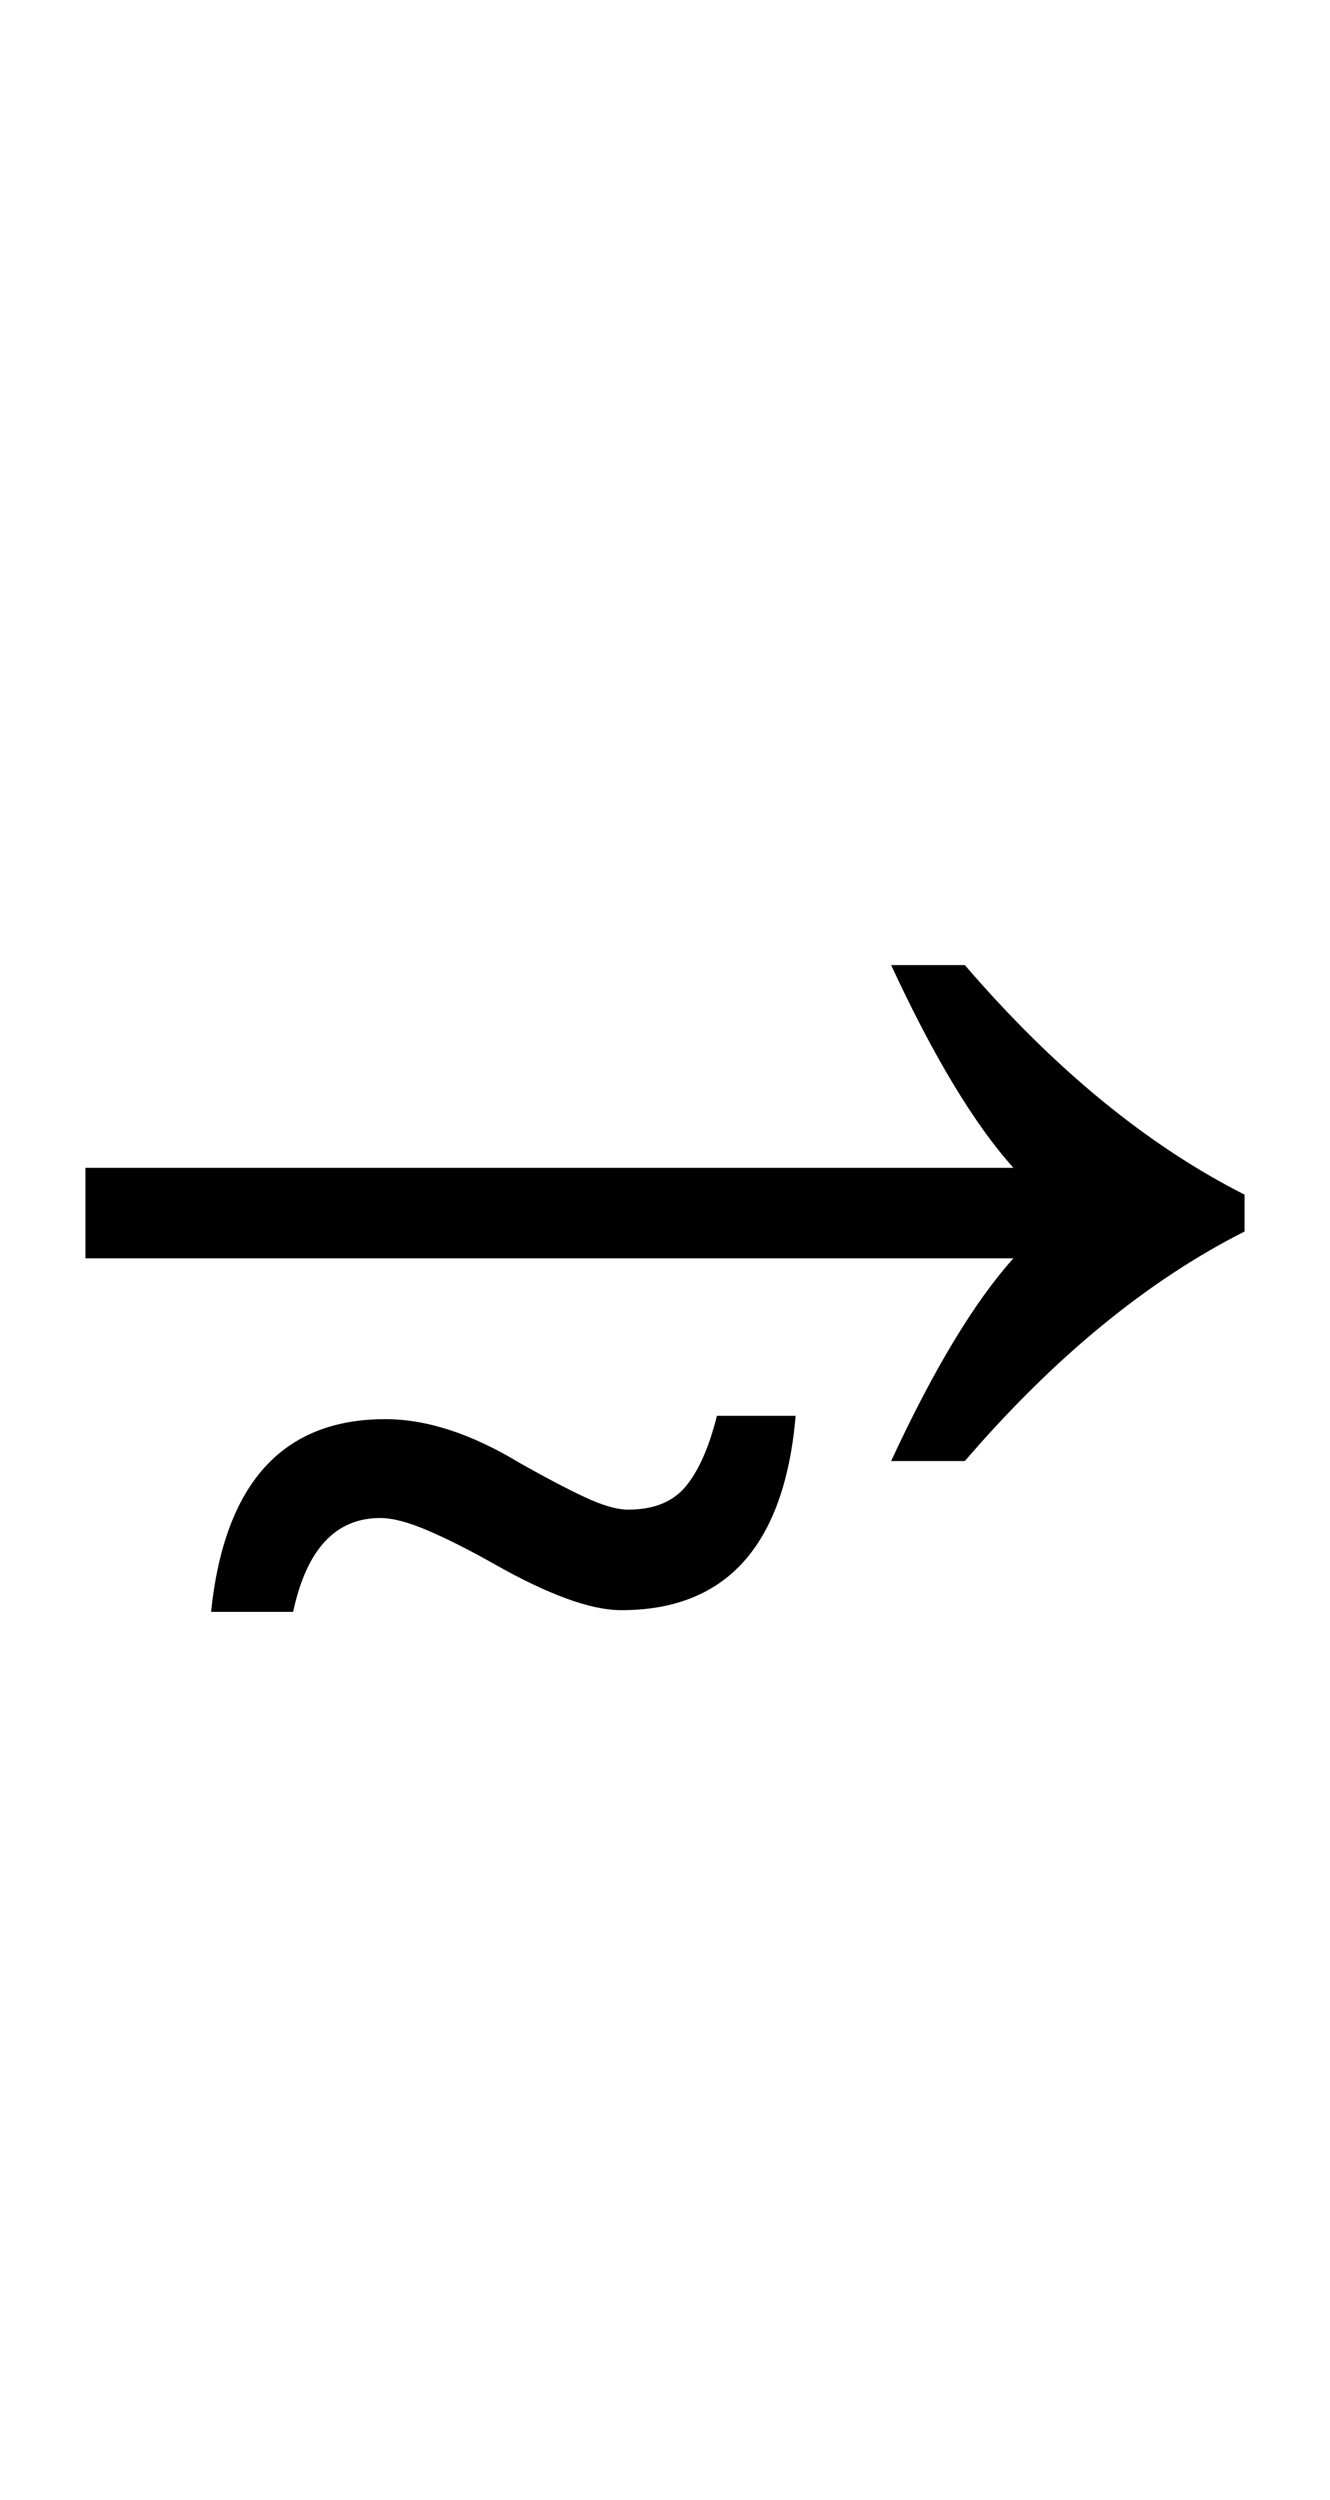 <?xml version="1.0" encoding="UTF-8" standalone="no"?>
<!DOCTYPE svg PUBLIC "-//W3C//DTD SVG 1.1//EN" "http://www.w3.org/Graphics/SVG/1.1/DTD/svg11.dtd">
 <svg xmlns="http://www.w3.org/2000/svg" xmlns:xlink="http://www.w3.org/1999/xlink" width="158.8" height="298.4"><path fill="black" d="M121 150.20L10.20 150.20L10.20 139.40L121 139.40Q114 131.60 106.40 115.20L106.40 115.20L115.20 115.20Q131.20 133.80 148.60 142.60L148.60 142.60L148.60 147Q131.20 155.80 115.20 174.40L115.20 174.40L106.40 174.40Q114 158 121 150.20L121 150.20ZM35 192.40L25.20 192.40Q27.60 169.40 46 169.40L46 169.40Q53.40 169.40 62 174.60L62 174.60Q66.60 177.20 69.80 178.70Q73 180.20 75 180.20L75 180.20Q79.60 180.20 81.90 177.40Q84.20 174.60 85.60 169L85.60 169L95 169Q93 192.20 74.20 192.20L74.20 192.20Q71.40 192.20 67.60 190.80Q63.80 189.40 59.20 186.80L59.20 186.80Q54.60 184.20 51.10 182.70Q47.60 181.20 45.40 181.20L45.40 181.20Q37.40 181.20 35 192.40L35 192.40Z"/></svg>